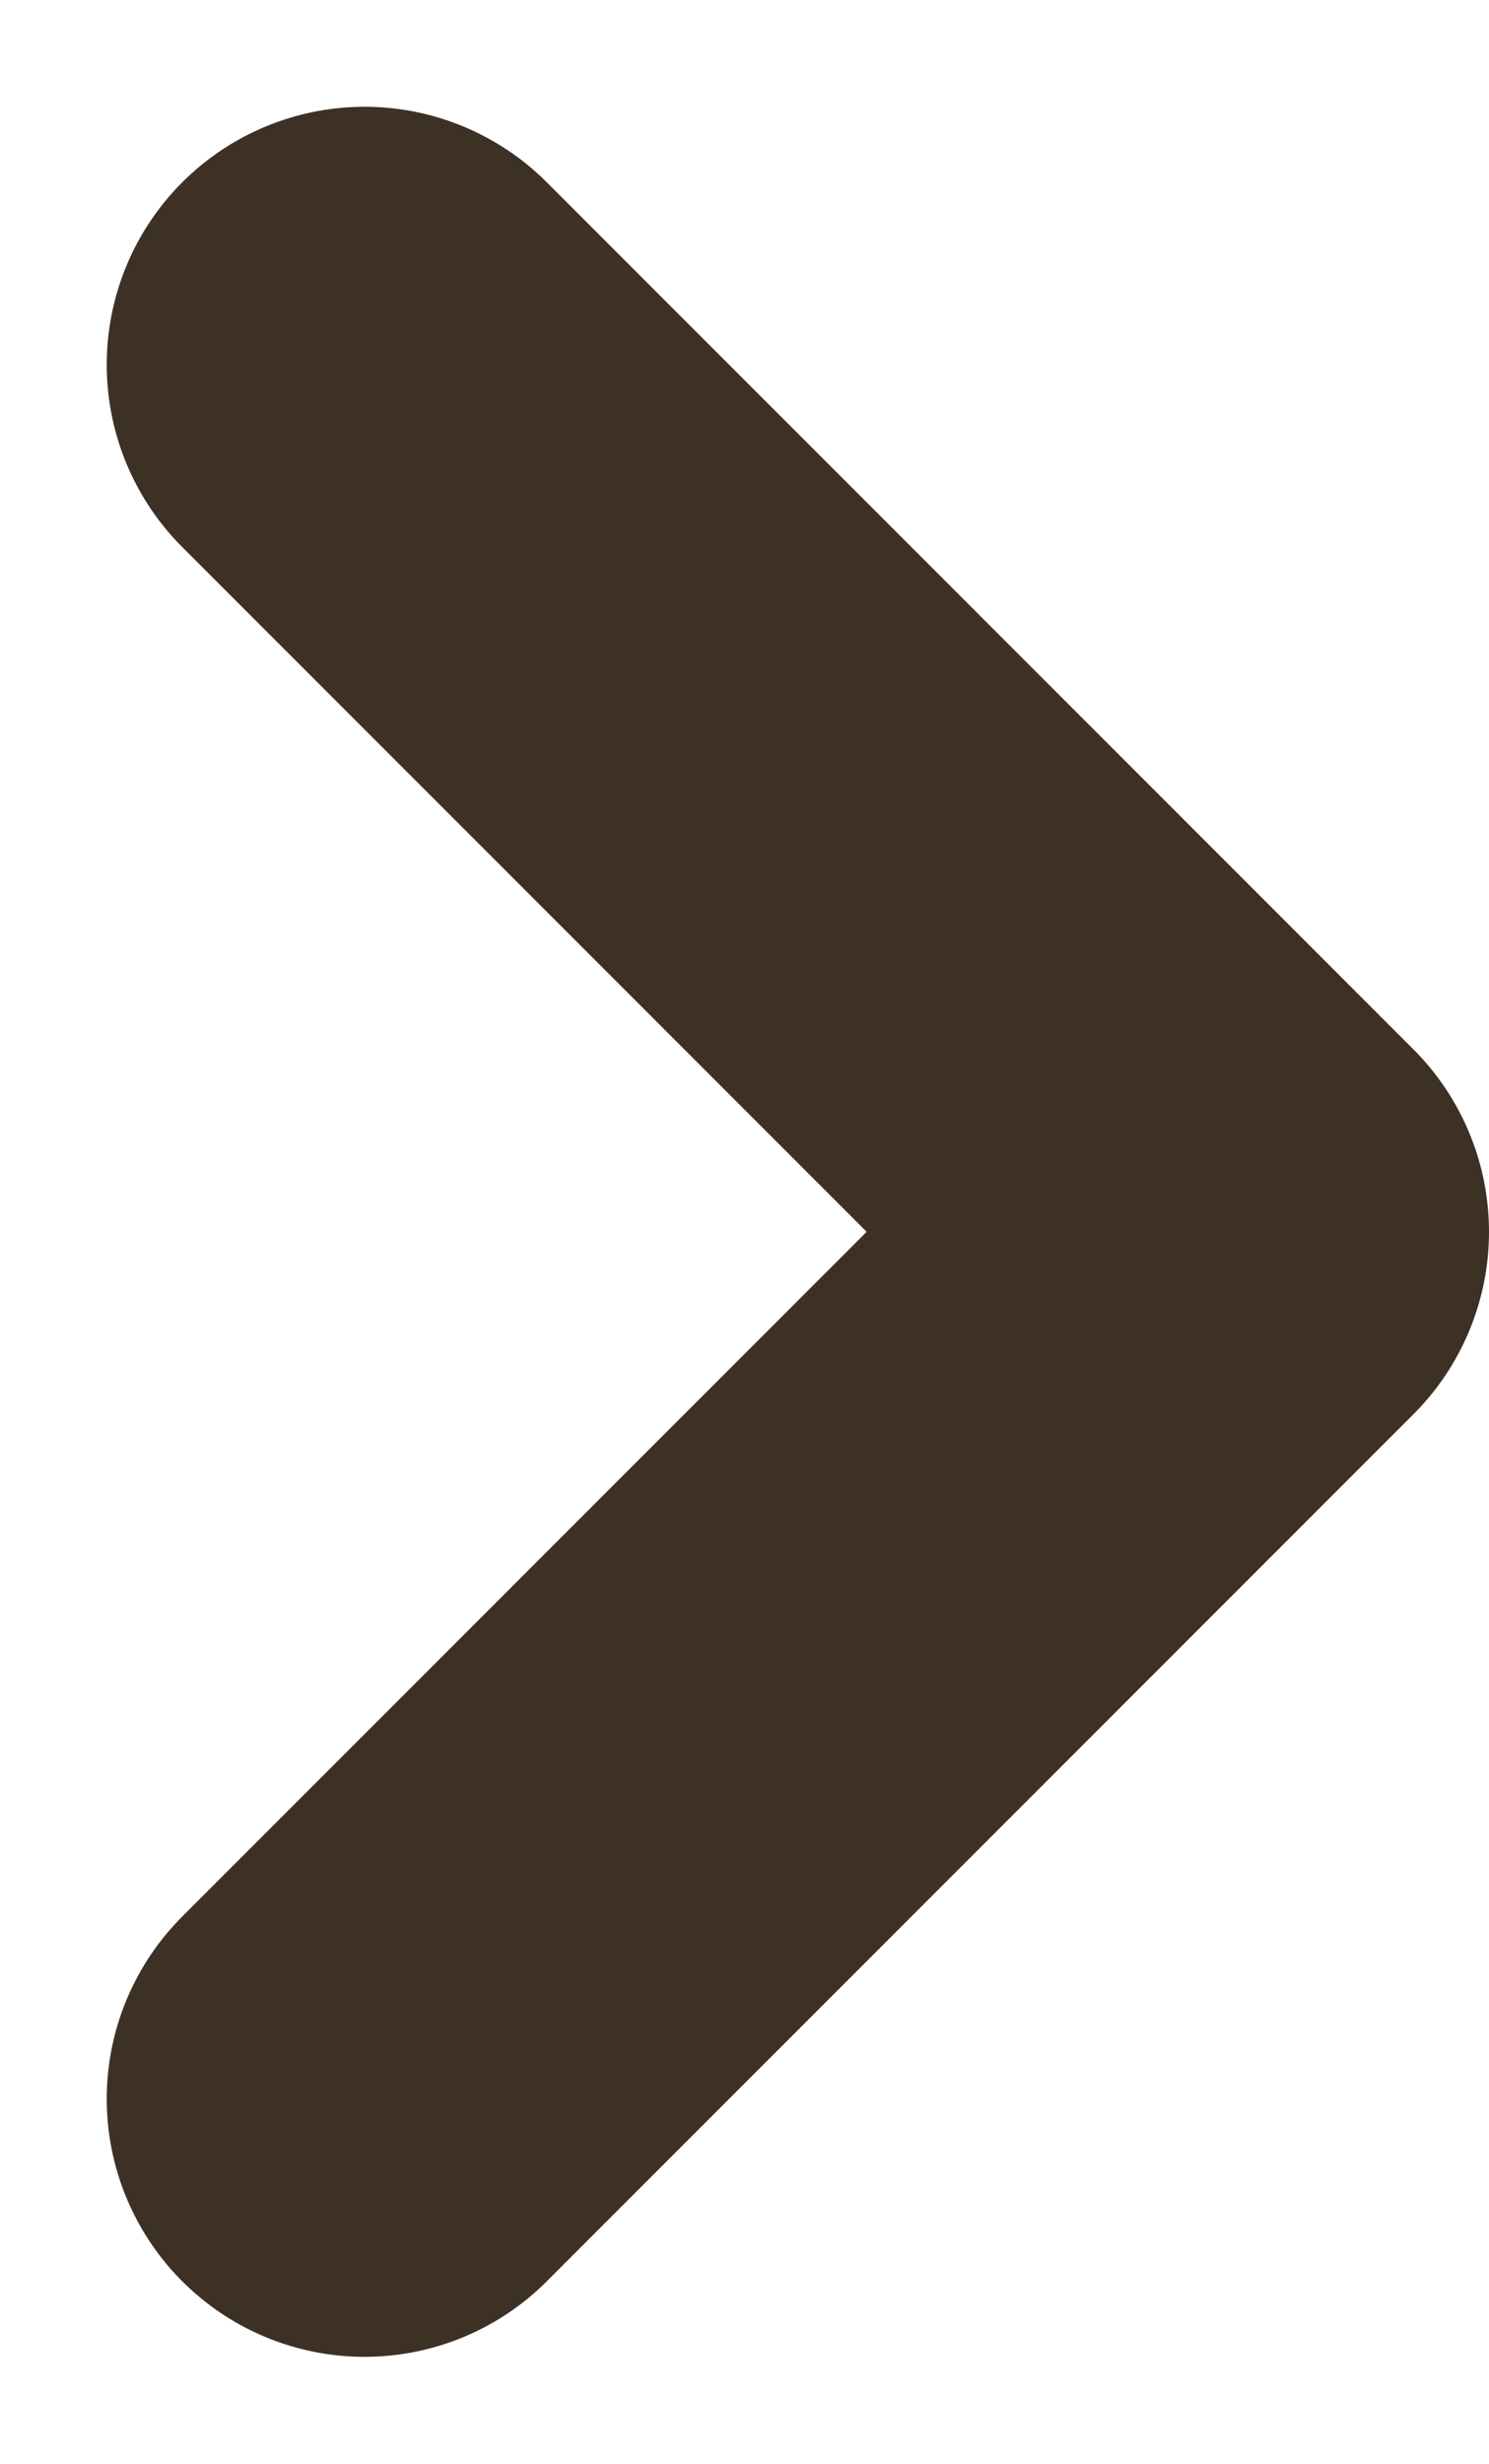<svg xmlns="http://www.w3.org/2000/svg" width="8.664" height="14.329" viewBox="0 0 8.664 14.329">
  <path id="パス_14" data-name="パス 14" d="M343.31,1478.817l5.043,5.043-5.043,5.043" transform="translate(-341.189 -1476.696)" fill="none" stroke="#3d3125" stroke-linecap="round" stroke-linejoin="round" stroke-width="3"/>
</svg>
